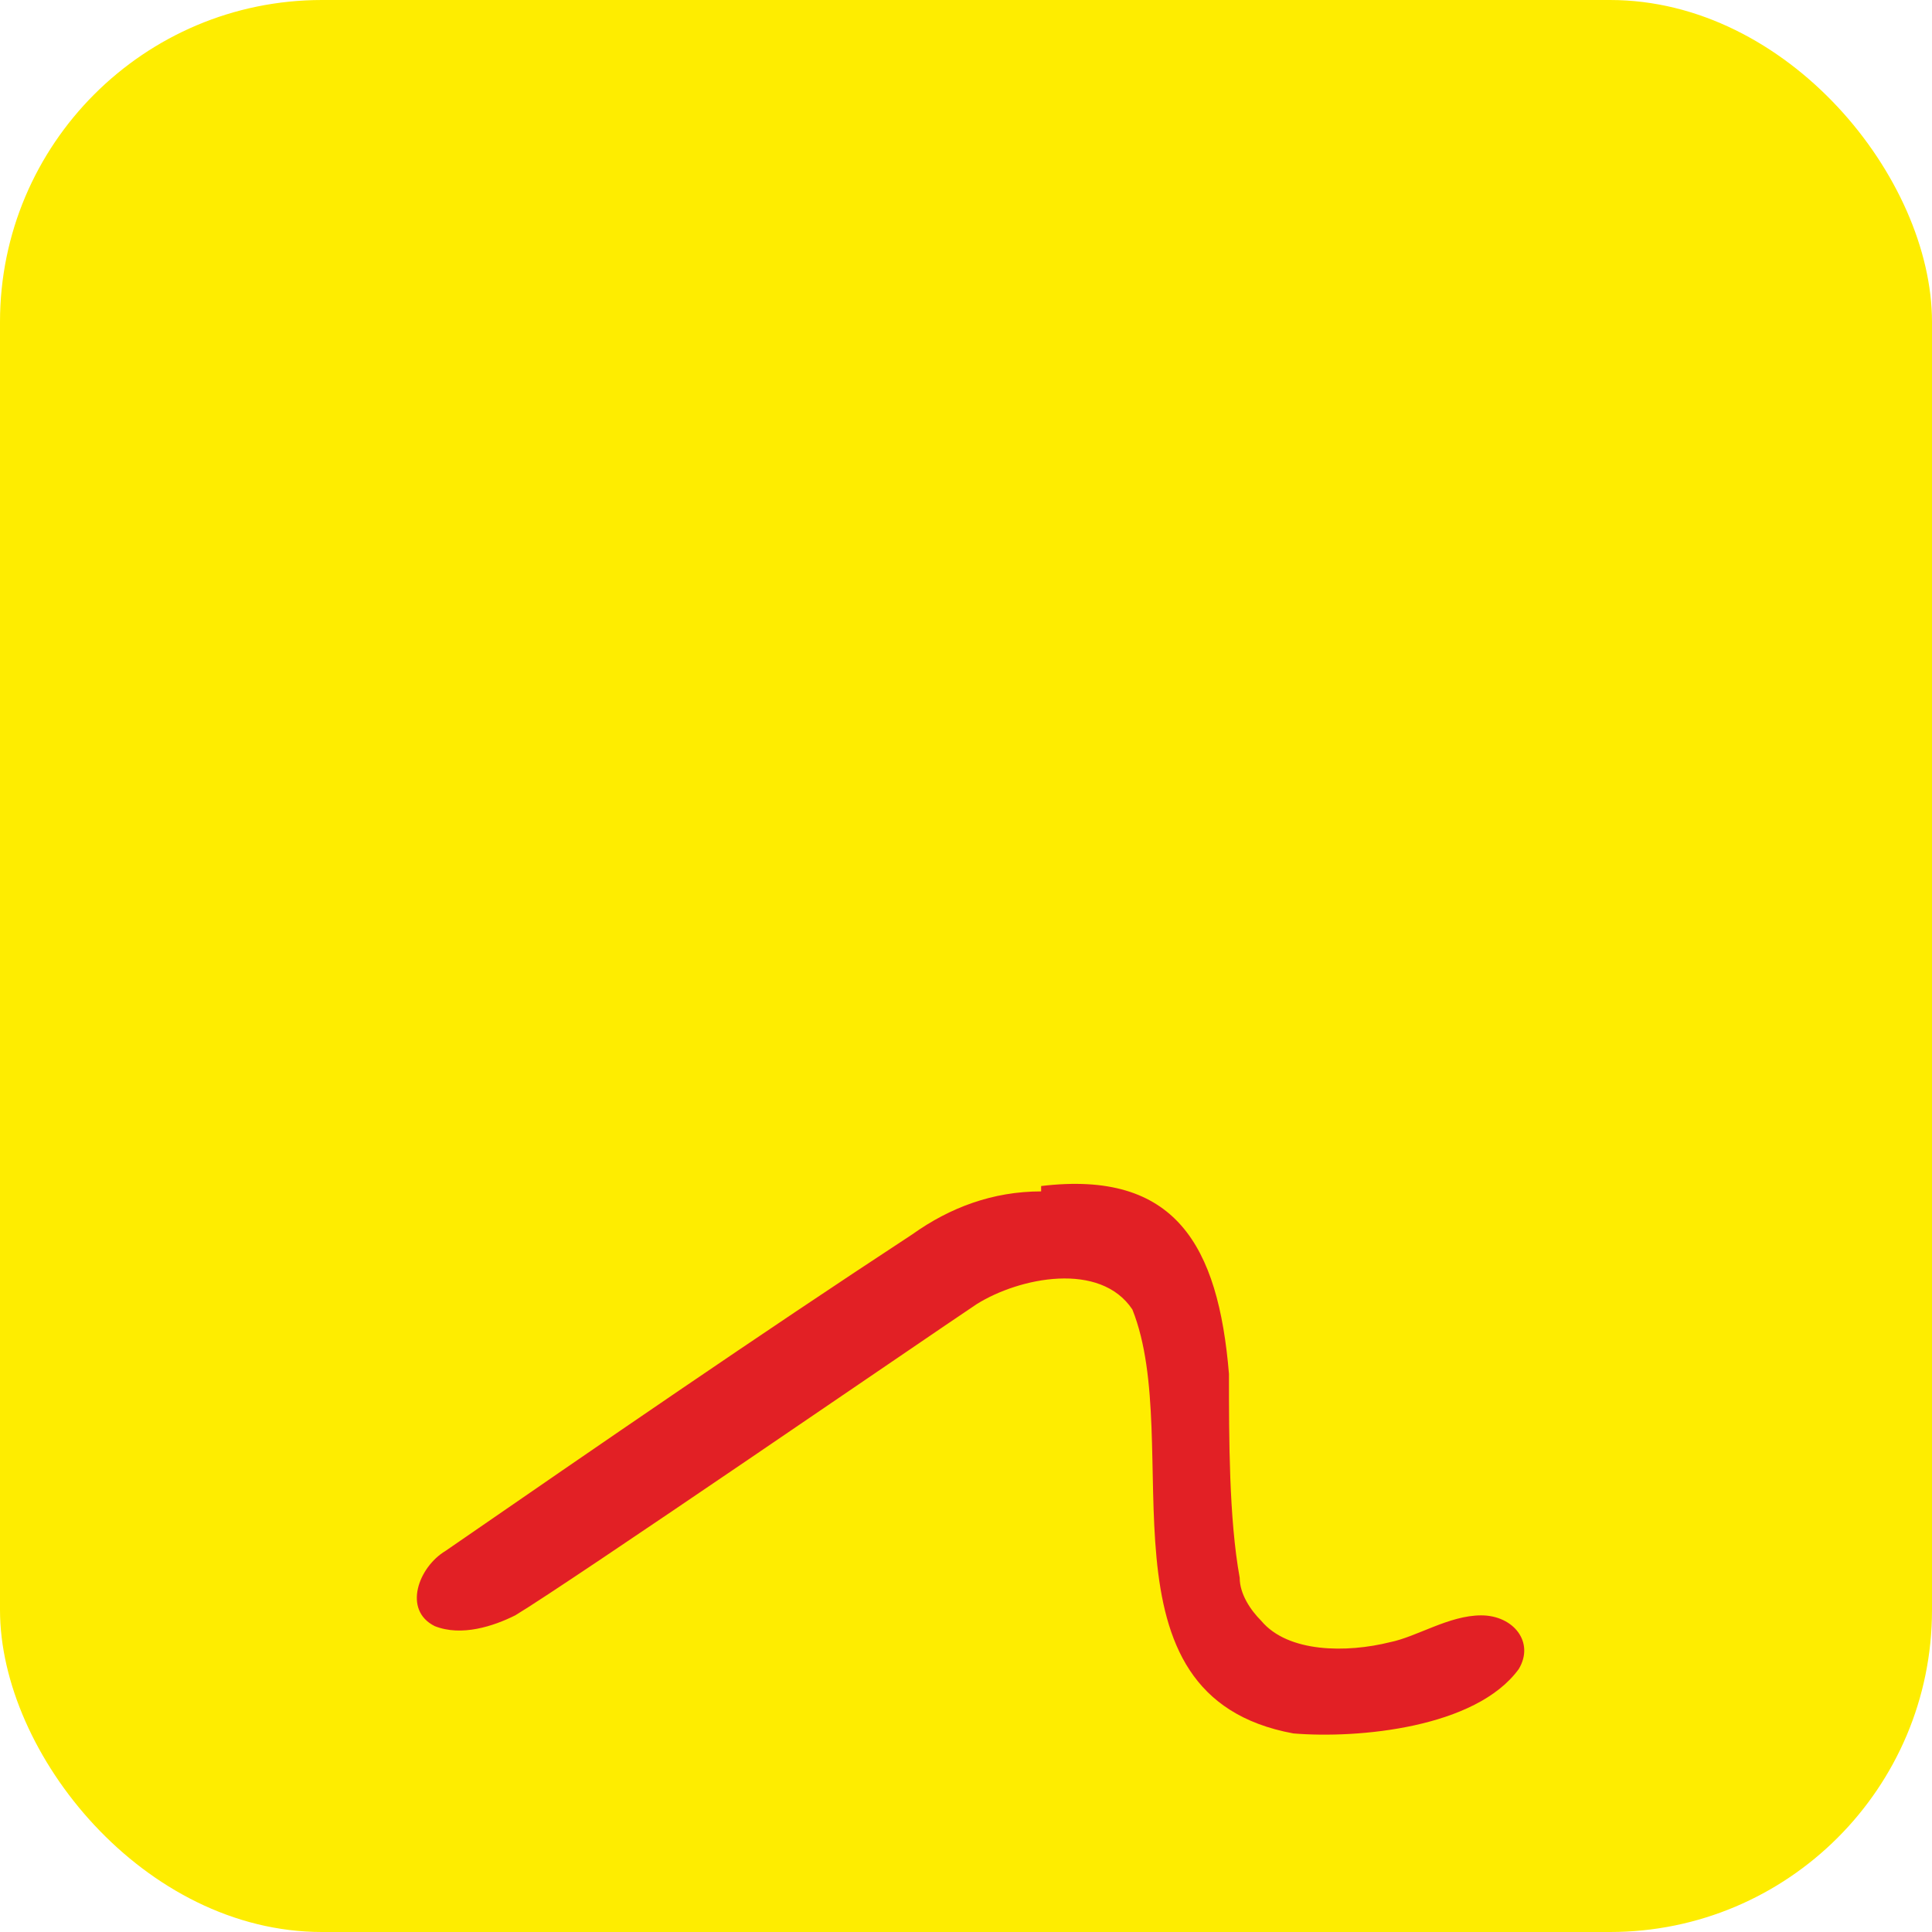 <?xml version="1.0" encoding="UTF-8" standalone="no"?>
<svg
   version="1.1"
   viewBox="0 0 36 36"
   id="svg25"
   sodipodi:docname="687909c2c942537f73a51daf_BWM_Logo_2026_white.svg"
   width="36"
   height="36"
   xmlns:inkscape="http://www.inkscape.org/namespaces/inkscape"
   xmlns:sodipodi="http://sodipodi.sourceforge.net/DTD/sodipodi-0.dtd"
   xmlns="http://www.w3.org/2000/svg"
   xmlns:svg="http://www.w3.org/2000/svg">
  <sodipodi:namedview
     id="namedview25"
     pagecolor="#ffffff"
     bordercolor="#000000"
     borderopacity="0.25"
     inkscape:showpageshadow="2"
     inkscape:pageopacity="0.0"
     inkscape:pagecheckerboard="0"
     inkscape:deskcolor="#d1d1d1"
     inkscape:export-bgcolor="#ffffff00">
    <inkscape:page
       x="0"
       y="0"
       width="36"
       height="36"
       id="page1"
       margin="0"
       bleed="0" />
  </sodipodi:namedview>
  <!-- Generator: Adobe Illustrator 29.7.0, SVG Export Plug-In . SVG Version: 2.1.1 Build 14)  -->
  <defs
     id="defs1">
    <style
       id="style1">
      .st0 {
        fill: #ebdd64;
      }

      .st1 {
        fill: #56a872;
      }

      .st2 {
        fill: #feed00;
      }

      .st3 {
        fill: #00a547;
      }

      .st4 {
        fill: #fff;
      }

      .st5 {
        fill: #d8212f;
      }

      .st6 {
        fill: #e22025;
      }

      .st7 {
        fill: #009847;
      }

      .st8 {
        display: none;
      }

      .st9 {
        fill: #32386c;
      }
    </style>
  </defs>
  <g
     id="Ebene_1">
    <g
       id="g11">
      <rect
         class="st2"
         width="36"
         height="36"
         rx="6"
         ry="6"
         id="rect5"
         x="0"
         y="0"
         inkscape:label="rect1" />
      <path
         class="st6"
         d="m 19.4,22.1 c 2.5,-0.3 3.3,1.1 3.5,3.5 0,1.2 0,2.7 0.2,3.8 0,0.3 0.2,0.6 0.4,0.8 0.5,0.6 1.6,0.6 2.4,0.4 0.5,-0.1 1.1,-0.5 1.7,-0.5 0.6,0 1,0.5 0.7,1 -0.8,1.1 -3,1.3 -4.2,1.2 -3.8,-0.7 -2,-5.4 -3,-7.9 -0.6,-0.9 -2.1,-0.6 -2.9,-0.1 -0.9,0.6 -7.6,5.2 -8.6,5.8 -0.4,0.2 -1,0.4 -1.5,0.2 -0.6,-0.3 -0.3,-1.1 0.2,-1.4 2.9,-2 5.8,-4 8.7,-5.9 0.7,-0.5 1.5,-0.8 2.4,-0.8 v 0 z"
         id="path6"
         inkscape:label="path1" />
    </g>
  </g>
</svg>
